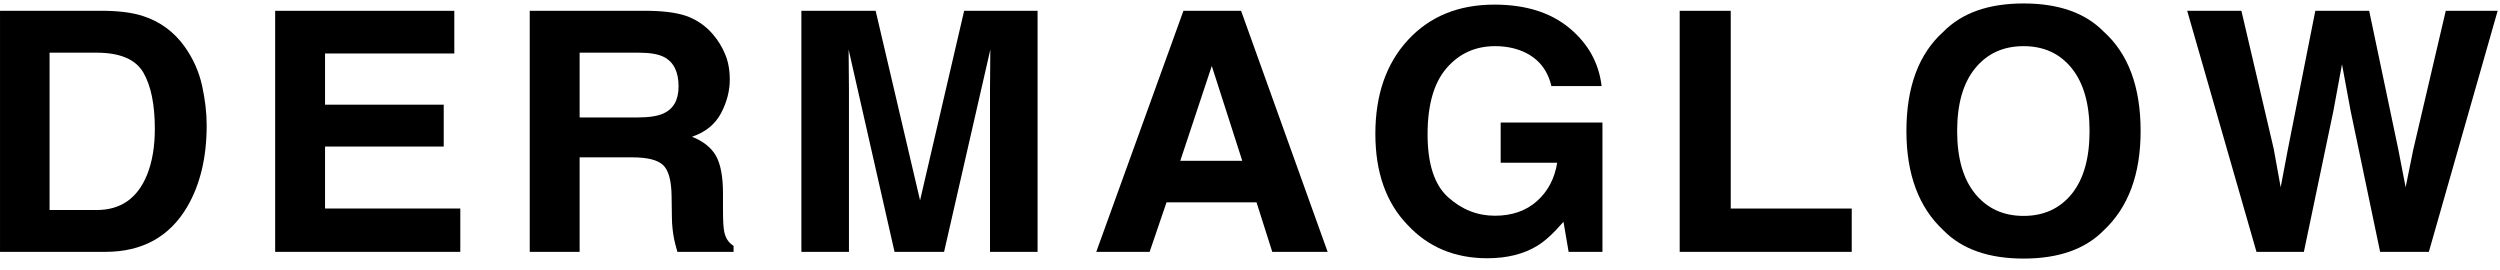 <svg width="241" height="26" viewBox="0 0 241 26" fill="none" xmlns="http://www.w3.org/2000/svg">
<g clip-path="url(#clip0_158_305)">
<path d="M13.806 6.971C13.05 5.709 11.552 5.079 9.316 5.079H4.779L4.779 20.246H9.316C11.638 20.246 13.256 19.115 14.175 16.854C14.673 15.617 14.926 14.139 14.926 12.426C14.926 10.062 14.55 8.242 13.806 6.971ZM10.148 24.279H0.001L0.001 1.043H10.148C11.606 1.065 12.822 1.232 13.789 1.547C15.441 2.085 16.777 3.068 17.801 4.495C18.621 5.653 19.181 6.903 19.478 8.247C19.775 9.594 19.924 10.876 19.924 12.094C19.924 15.185 19.296 17.802 18.041 19.945C16.335 22.835 13.706 24.279 10.148 24.279Z" fill="black"/>
<path d="M42.775 14.127L31.334 14.127V20.101H44.373V24.279H26.526V1.043H43.796V5.156H31.334V10.091L42.775 10.091V14.127Z" fill="black"/>
<path d="M63.943 10.944C64.923 10.503 65.414 9.631 65.414 8.327C65.414 6.917 64.94 5.973 63.992 5.488C63.457 5.217 62.659 5.079 61.594 5.079H55.876V11.322H61.451C62.559 11.322 63.389 11.195 63.943 10.944ZM60.955 15.168H55.876V24.282H51.066V1.043H62.617C64.267 1.074 65.539 1.275 66.428 1.641C67.317 2.012 68.07 2.552 68.689 3.267C69.2 3.855 69.605 4.507 69.902 5.222C70.202 5.936 70.351 6.75 70.351 7.664C70.351 8.768 70.067 9.853 69.504 10.919C68.937 11.988 68.007 12.741 66.708 13.182C67.793 13.613 68.564 14.226 69.016 15.018C69.468 15.813 69.696 17.024 69.696 18.652V20.214C69.696 21.275 69.737 21.995 69.823 22.373C69.951 22.971 70.248 23.415 70.717 23.698V24.282H65.301C65.151 23.766 65.046 23.352 64.982 23.034C64.854 22.385 64.783 21.716 64.773 21.033L64.741 18.872C64.719 17.392 64.447 16.404 63.919 15.91C63.391 15.415 62.404 15.168 60.955 15.168Z" fill="black"/>
<path d="M81.839 24.279H77.253V1.043H84.412L88.694 19.313L92.944 1.043H100.022V24.279H95.436V8.562C95.436 8.112 95.441 7.477 95.453 6.663C95.463 5.849 95.468 5.219 95.468 4.778L91.009 24.279H86.234L81.807 4.778C81.807 5.219 81.812 5.849 81.822 6.663C81.834 7.477 81.839 8.112 81.839 8.562V24.279Z" fill="black"/>
<path d="M119.754 15.5L116.816 6.358L113.779 15.5H119.754ZM121.129 19.505H112.453L110.823 24.282H105.679L114.083 1.043H119.642L127.984 24.282H122.647L121.129 19.505Z" fill="black"/>
<path d="M148.163 23.713C146.862 24.5 145.266 24.895 143.371 24.895C140.248 24.895 137.692 23.829 135.701 21.695C133.624 19.551 132.585 16.62 132.585 12.899C132.585 9.137 133.634 6.118 135.733 3.848C137.832 1.579 140.606 0.445 144.058 0.445C147.051 0.445 149.455 1.193 151.272 2.691C153.086 4.188 154.129 6.055 154.395 8.294H149.553C149.18 6.709 148.269 5.6 146.82 4.968C146.013 4.621 145.112 4.449 144.122 4.449C142.227 4.449 140.668 5.157 139.447 6.569C138.227 7.984 137.618 10.108 137.618 12.945C137.618 15.806 138.279 17.829 139.6 19.016C140.921 20.203 142.421 20.796 144.105 20.796C145.757 20.796 147.108 20.326 148.163 19.386C149.219 18.446 149.867 17.213 150.113 15.69L144.665 15.69V11.811L154.476 11.811V24.28H151.215L150.719 21.38C149.771 22.482 148.92 23.262 148.163 23.713Z" fill="black"/>
<path d="M161.922 1.043H166.842V20.103H178.507V24.279H161.922V1.043Z" fill="black"/>
<path d="M199.724 18.683C200.864 17.264 201.433 15.246 201.433 12.63C201.433 10.023 200.861 8.008 199.717 6.583C198.573 5.161 197.024 4.449 195.074 4.449C193.125 4.449 191.571 5.156 190.41 6.576C189.248 7.996 188.669 10.014 188.669 12.63C188.669 15.246 189.248 17.264 190.41 18.683C191.571 20.103 193.125 20.813 195.074 20.813C197.024 20.813 198.573 20.103 199.724 18.683ZM195.074 24.926C191.711 24.926 189.138 24.023 187.358 22.215C184.971 19.999 183.778 16.804 183.778 12.63C183.778 8.373 184.971 5.178 187.358 3.044C189.138 1.237 191.711 0.333 195.074 0.333C198.44 0.333 201.013 1.237 202.791 3.044C205.168 5.178 206.356 8.373 206.356 12.63C206.356 16.804 205.168 19.999 202.791 22.215C201.013 24.023 198.44 24.926 195.074 24.926Z" fill="black"/>
<path d="M235.771 1.043H240.773L234.141 24.279H229.444L226.601 10.692L225.769 6.198L224.939 10.692L222.094 24.279H217.525L210.846 1.043H216.071L219.187 14.35L219.857 18.053L220.544 14.427L223.196 1.043H228.389L231.185 14.35L231.904 18.053L232.624 14.49L235.771 1.043Z" fill="black"/>
</g>
<defs>
<clipPath id="clip0_158_305">
<rect width="241" height="25" fill="white" transform="translate(0 0.333)"/>
</clipPath>
</defs>
</svg>
